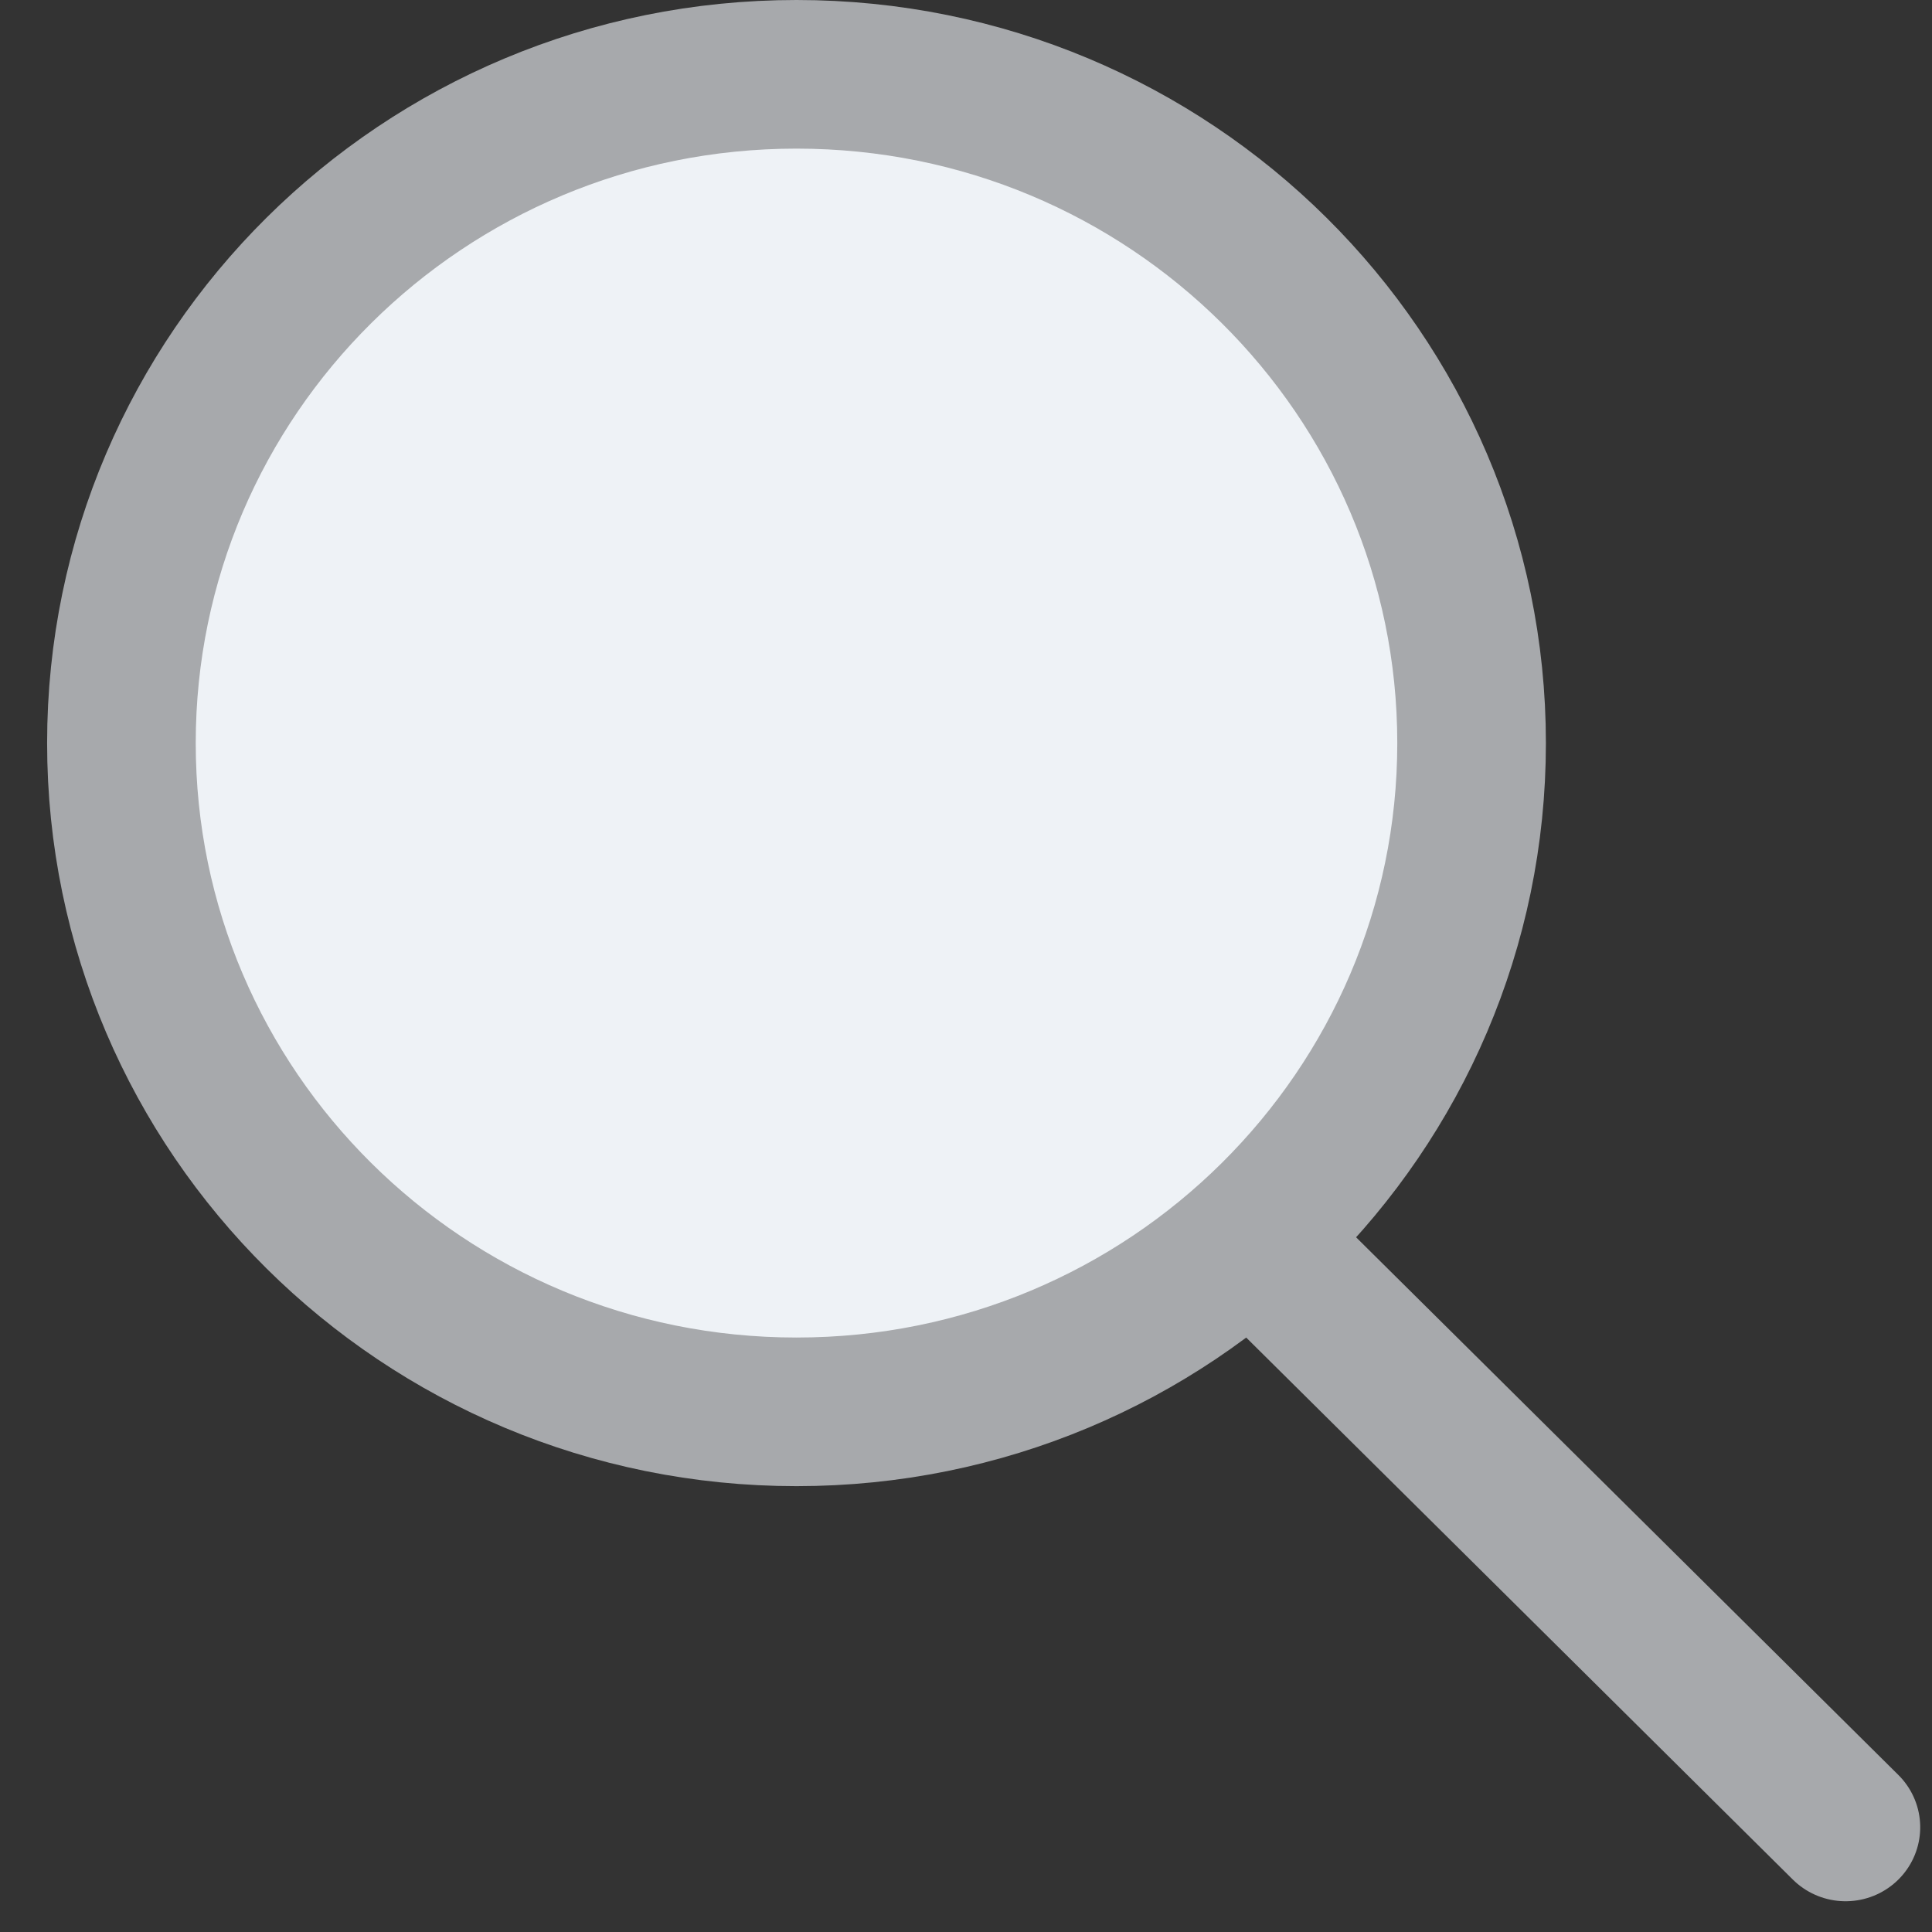<svg width="26" height="26" viewBox="0 0 26 26" fill="none" xmlns="http://www.w3.org/2000/svg">
<rect x="0" y="0" width="26" height="26" fill="#333333" stroke="none"/>
<path d="M19.804 10C19.804 14.963 15.745 19 10.719 19C5.693 19 1.634 14.963 1.634 10C1.634 5.037 5.693 1 10.719 1C15.745 1 19.804 5.037 19.804 10Z" fill="#EEF2F6" stroke="#A7A9AC" stroke-width="2"/>
<line x1="1" y1="-1" x2="11.782" y2="-1" transform="matrix(0.71 0.704 -0.71 0.704 15.762 17)" stroke="#A7A9AC" stroke-width="2" stroke-linecap="round" stroke-linejoin="round"/>
</svg>
